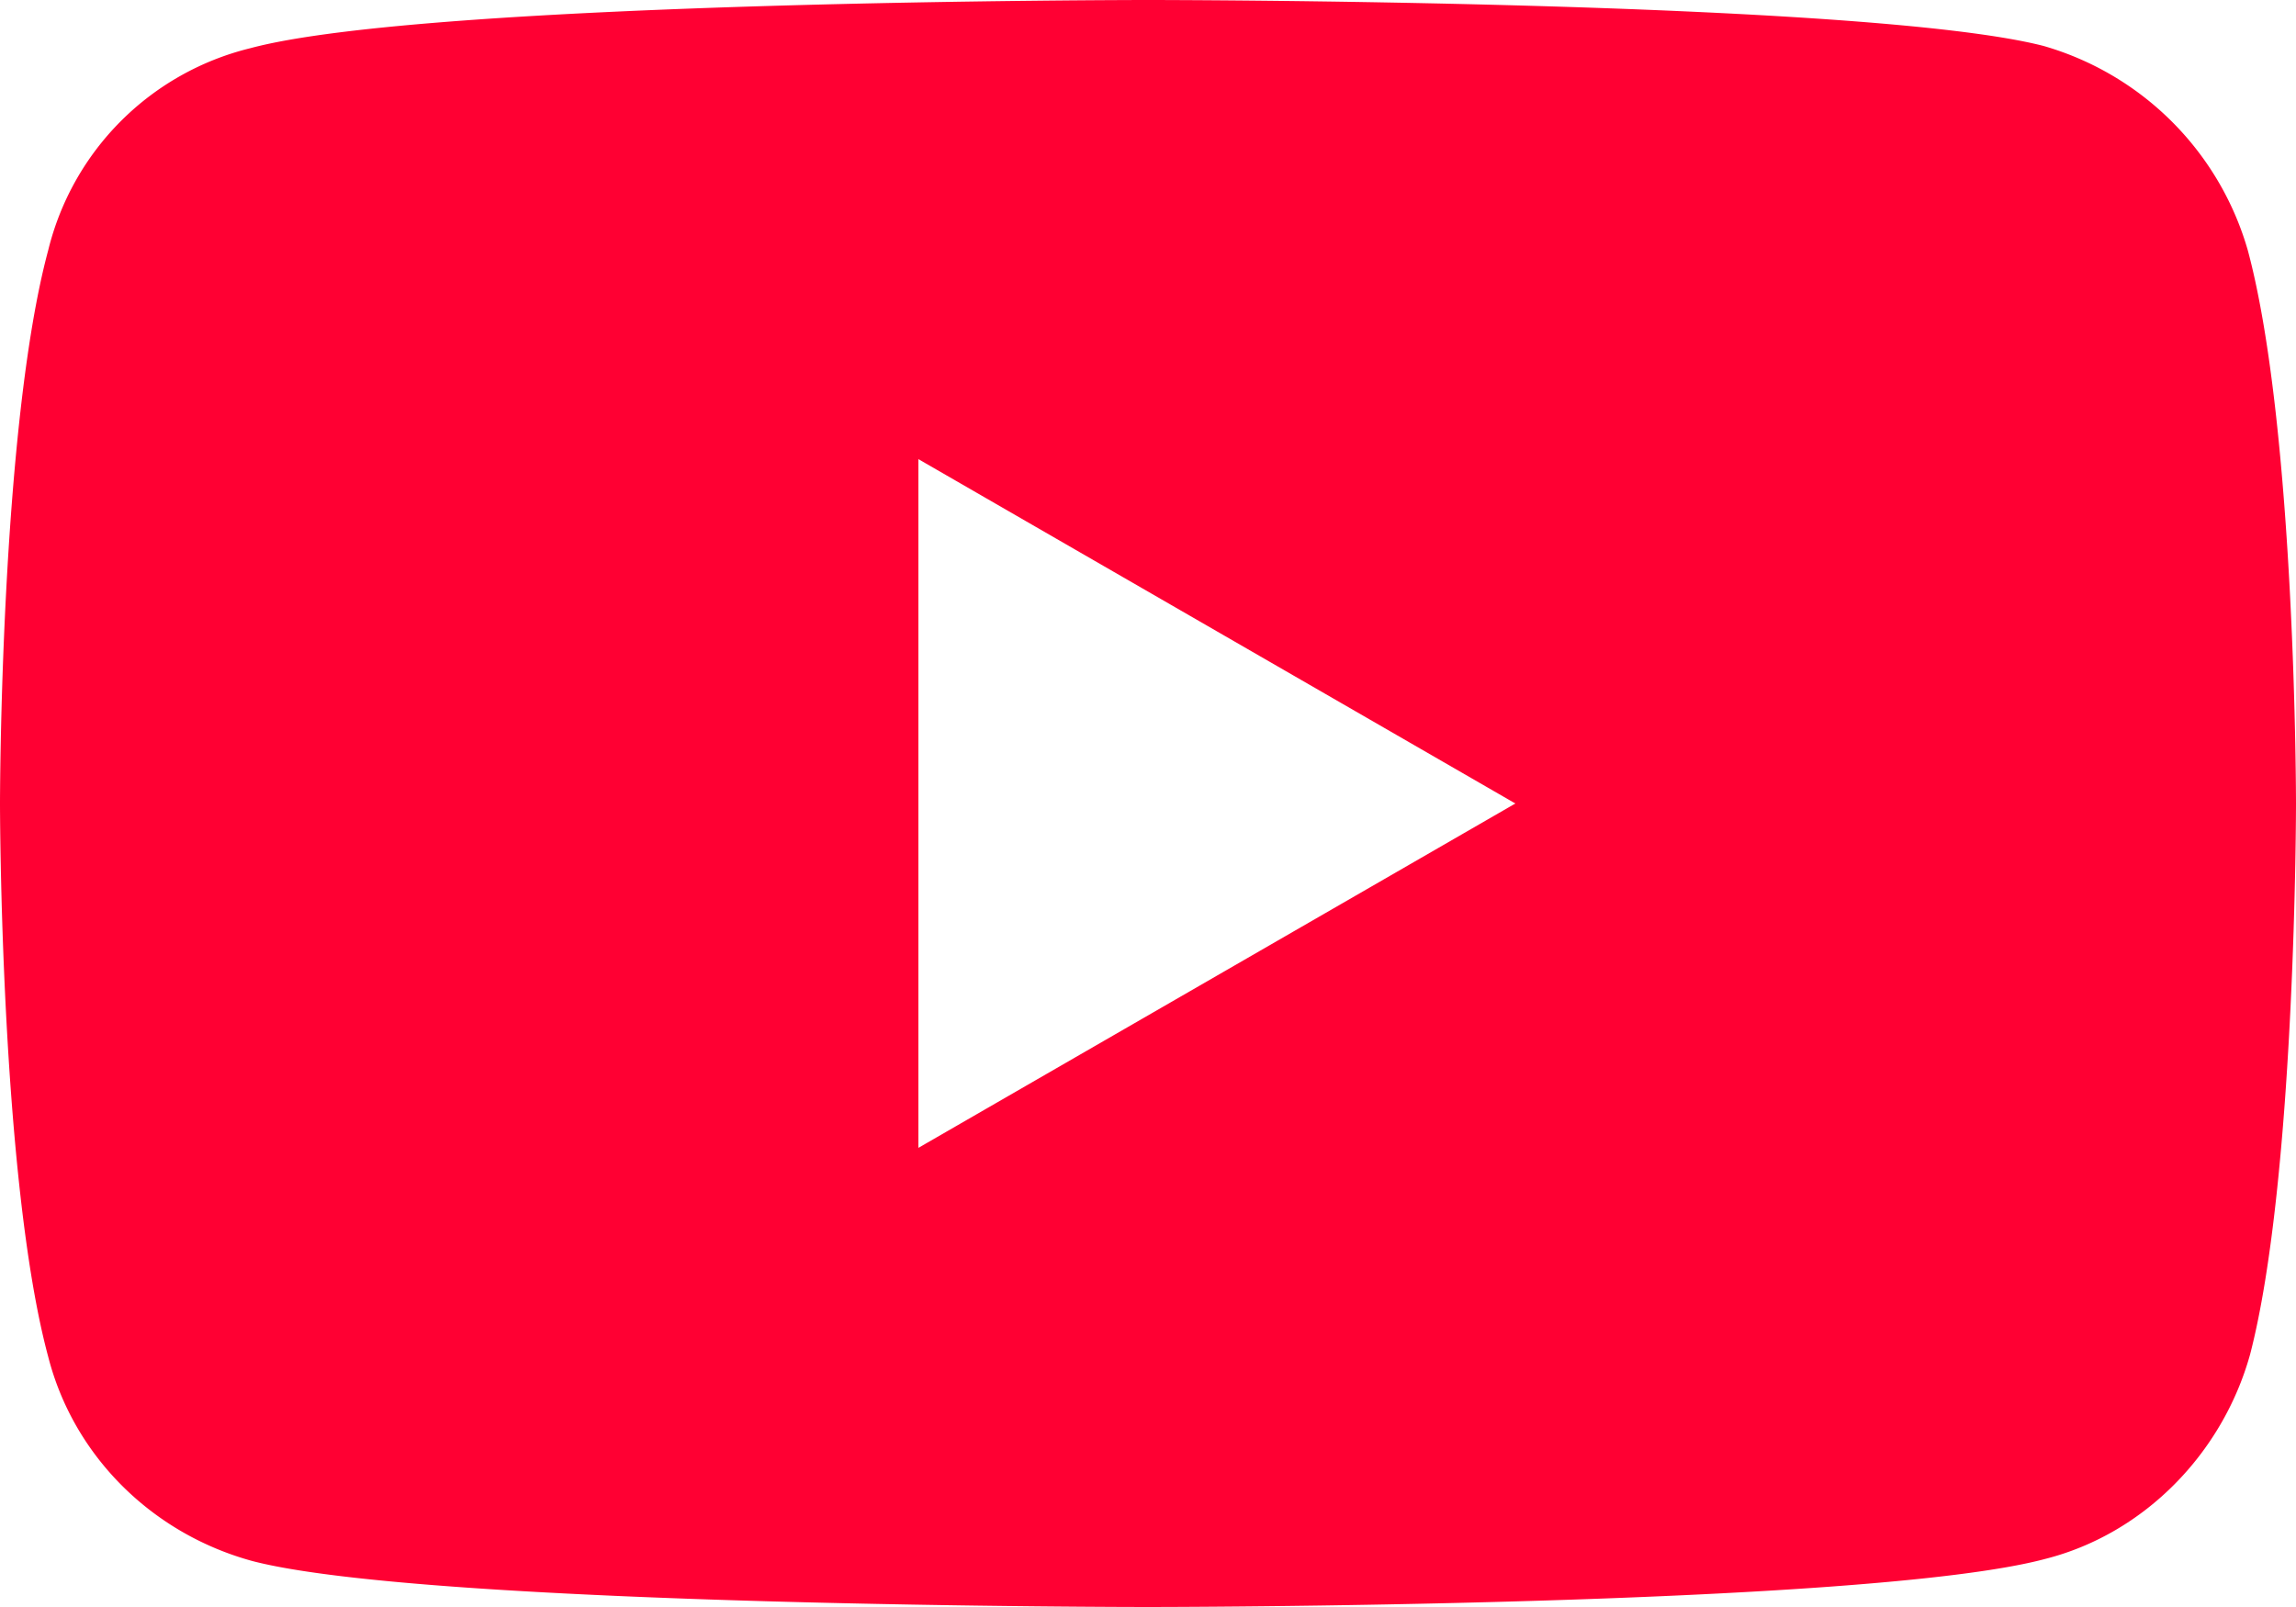 <svg xmlns="http://www.w3.org/2000/svg" xml:space="preserve" viewBox="0 0 100 70">
    <path fill="#FF0033" d="M97.9 10.9A13 13 0 0 0 89 2c-7.8-2-39-2-39-2S18.7 0 10.9 2.1a12 12 0 0 0-8.8 8.8C0 18.7 0 35 0 35s0 16.3 2.1 24.1c1.1 4.3 4.5 7.7 8.9 8.9 7.7 2 39 2 39 2s31.3 0 39.1-2.1c4.3-1.1 7.7-4.6 8.9-8.9 2-7.7 2-24 2-24s0-16.3-2.1-24.1M40 50V20l26 15z"/>
</svg>
